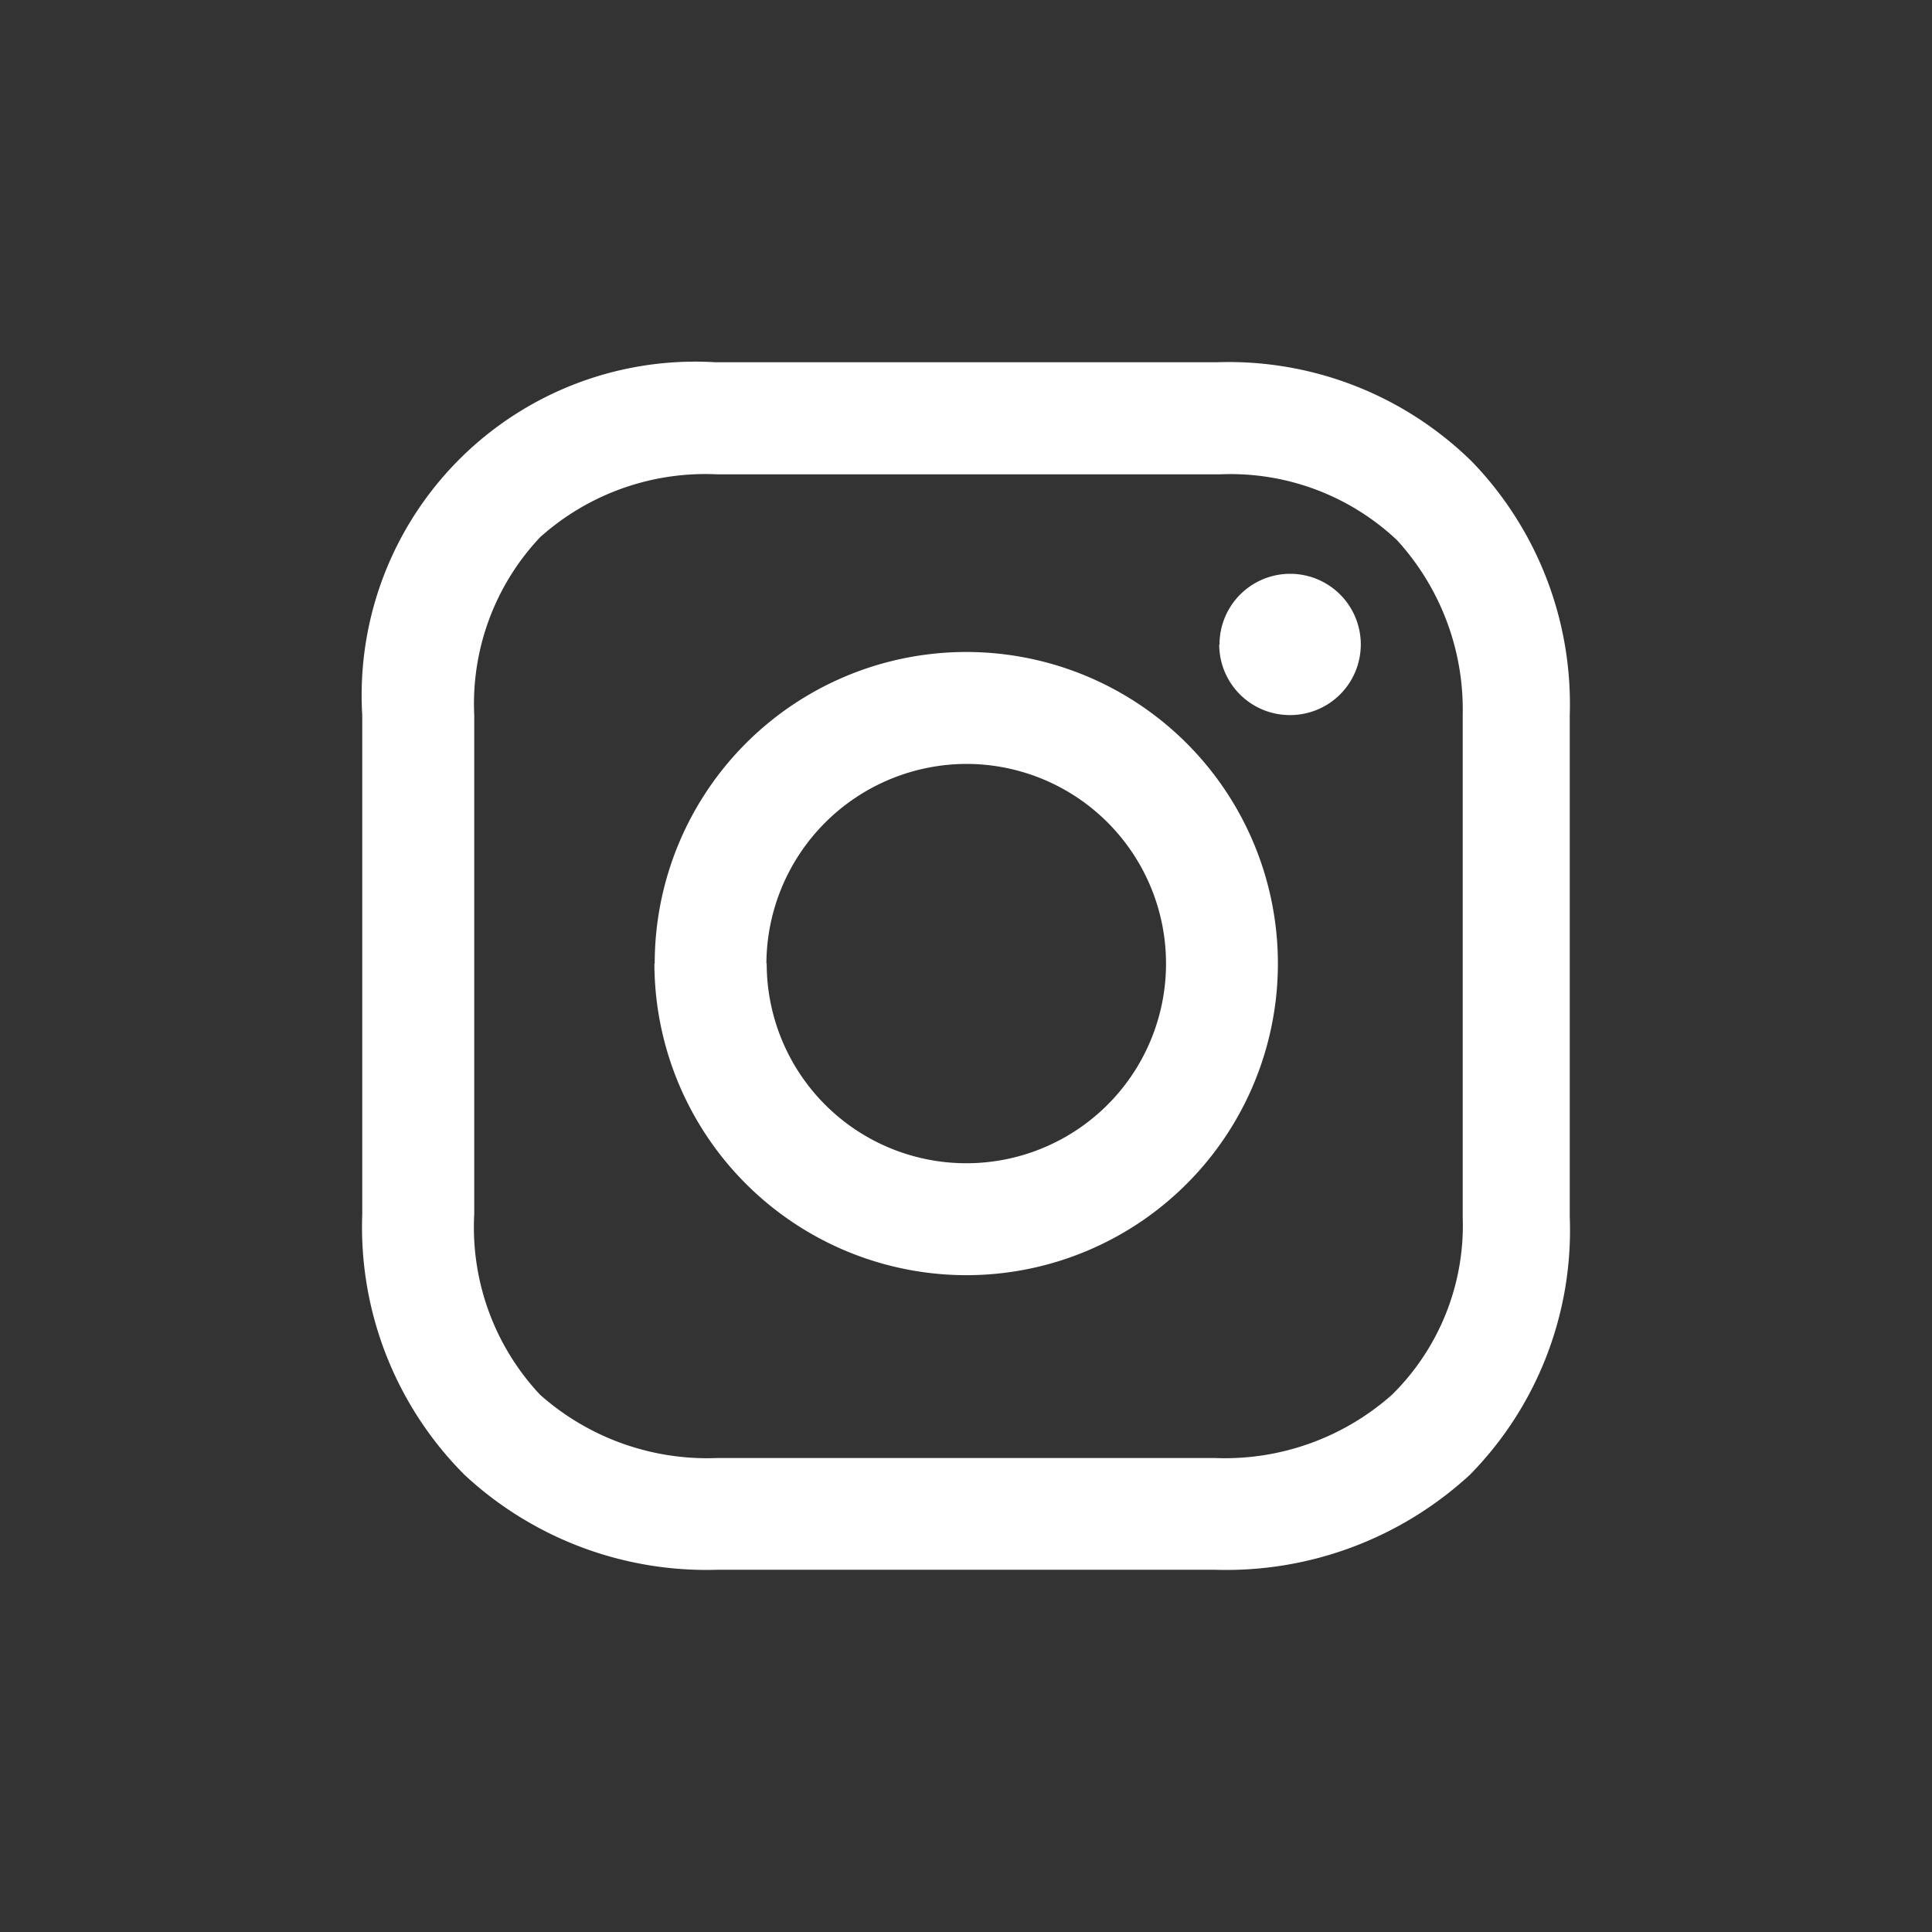 <svg xmlns="http://www.w3.org/2000/svg" width="32" height="32" viewBox="0 0 32 32">
  <rect x="0" y="0" width="32" height="32" fill="#333333" stroke="none"/>
  <g id="그룹_56458" data-name="그룹 56458" transform="translate(-3.787 0)">
    <rect id="사각형_21164" data-name="사각형 21164" width="32" height="32" rx="16" transform="translate(3.787 0)" fill="none"/>
    <path id="합치기_66" data-name="합치기 66" d="M5.888,20a5.886,5.886,0,0,1-4.194-1.572A5.806,5.806,0,0,1,0,14.113V5.846A5.524,5.524,0,0,1,5.847,0h8.306a5.743,5.743,0,0,1,4.234,1.653A5.783,5.783,0,0,1,20,5.846v8.307a5.774,5.774,0,0,1-1.654,4.274A5.954,5.954,0,0,1,14.113,20ZM2.944,2.9A4.02,4.02,0,0,0,1.855,5.846v8.266A4.053,4.053,0,0,0,2.944,17.1a4.168,4.168,0,0,0,2.944,1.049h8.226A4.167,4.167,0,0,0,17.057,17.1a3.936,3.936,0,0,0,1.17-2.943V5.846a4.157,4.157,0,0,0-1.089-2.9,4.02,4.02,0,0,0-2.944-1.089H5.888A4.1,4.1,0,0,0,2.944,2.9Zm1.9,7.057A5.161,5.161,0,1,1,10,15.121,5.171,5.171,0,0,1,4.839,9.96Zm1.855,0A3.307,3.307,0,1,0,10,6.653,3.321,3.321,0,0,0,6.694,9.96Zm7.5-5.283a1.17,1.17,0,1,1,1.17,1.17A1.17,1.17,0,0,1,14.194,4.677Z" transform="translate(9.787 6)" fill="#fff"/>
  </g>
</svg>
